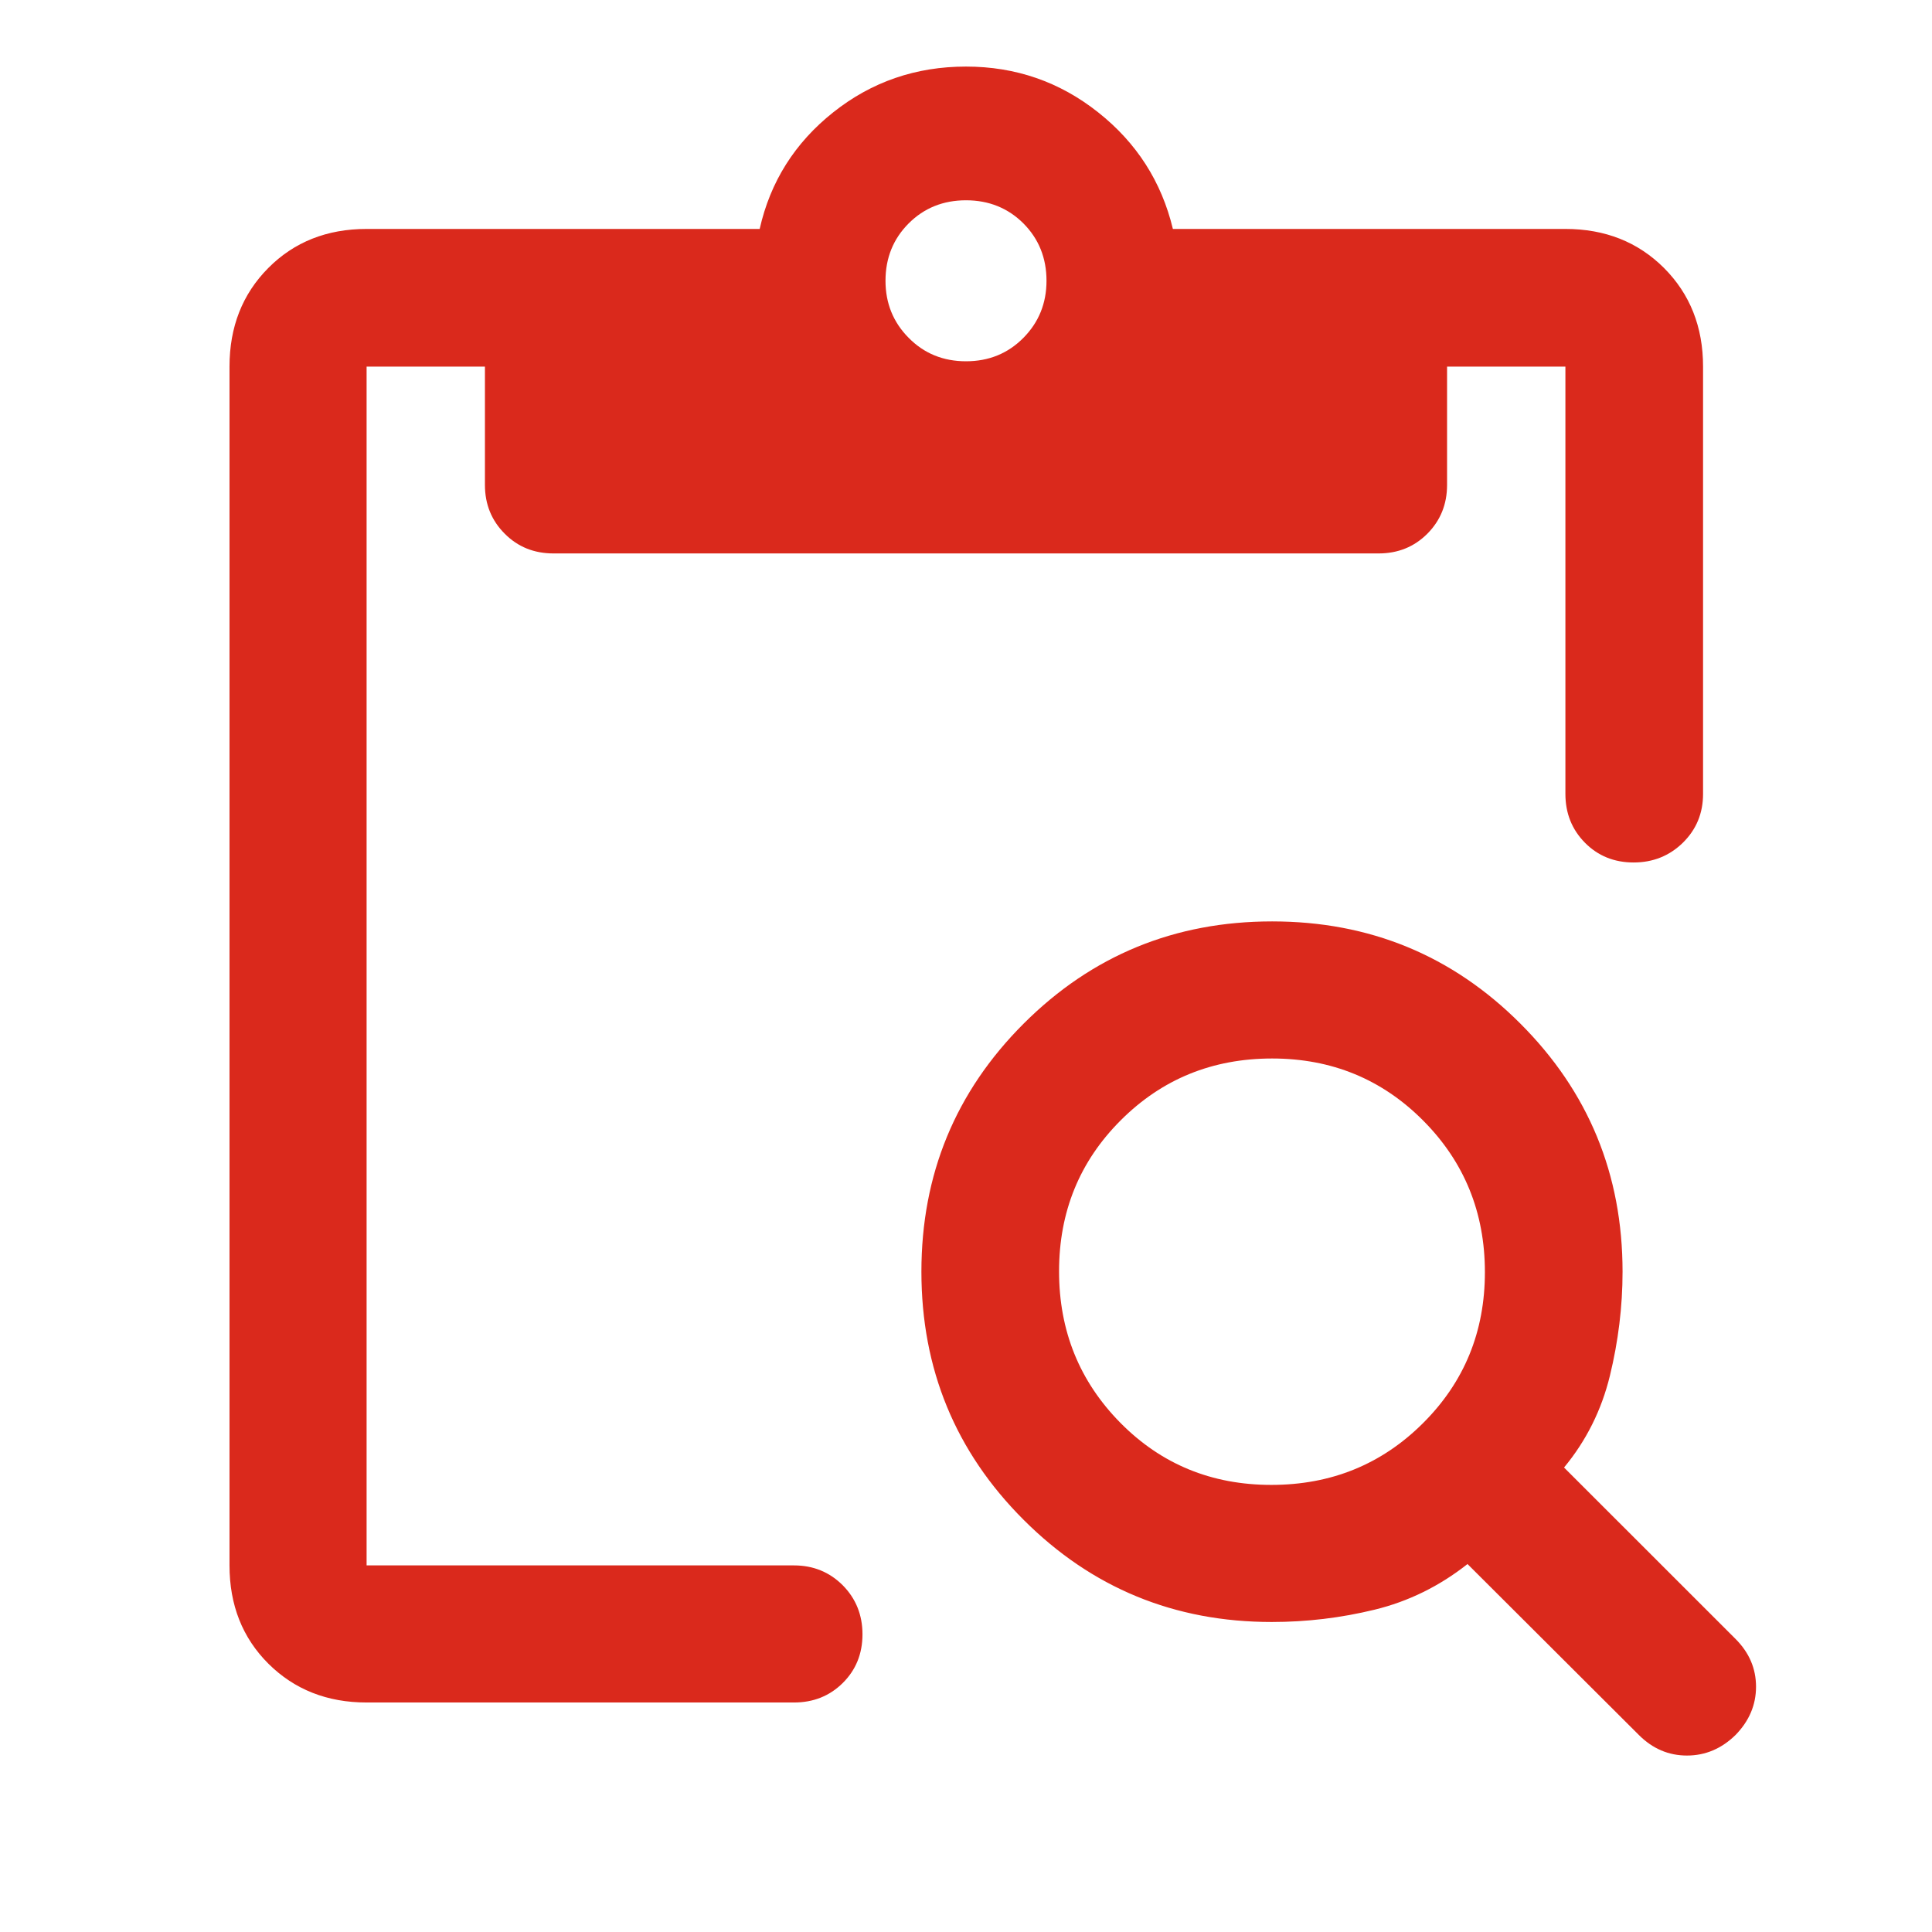 <svg width="24" height="24" viewBox="0 0 24 24" fill="none" xmlns="http://www.w3.org/2000/svg">
<path d="M4.554 21.149C4.065 21.149 3.659 20.989 3.335 20.668C3.012 20.346 2.851 19.939 2.851 19.446V4.554C2.851 4.061 3.011 3.653 3.333 3.329C3.654 3.006 4.061 2.844 4.554 2.844H9.437C9.569 2.257 9.874 1.774 10.351 1.395C10.828 1.016 11.378 0.827 12 0.827C12.616 0.827 13.163 1.016 13.641 1.395C14.12 1.774 14.429 2.257 14.57 2.844H19.446C19.939 2.844 20.347 3.006 20.671 3.329C20.994 3.653 21.156 4.061 21.156 4.554V9.862C21.156 10.103 21.072 10.305 20.905 10.469C20.738 10.632 20.534 10.714 20.293 10.714C20.052 10.714 19.85 10.632 19.689 10.469C19.527 10.305 19.446 10.103 19.446 9.862V4.554H17.976V6.024C17.976 6.264 17.894 6.466 17.731 6.63C17.567 6.794 17.365 6.875 17.125 6.875H6.876C6.635 6.875 6.433 6.794 6.27 6.63C6.106 6.466 6.024 6.264 6.024 6.024V4.554H4.554V19.446H9.863C10.103 19.446 10.305 19.529 10.469 19.693C10.632 19.858 10.714 20.061 10.714 20.302C10.714 20.544 10.632 20.745 10.469 20.907C10.305 21.069 10.103 21.149 9.863 21.149H4.554ZM12 4.488C12.283 4.488 12.521 4.391 12.713 4.197C12.904 4.004 13 3.767 13 3.488C13 3.205 12.904 2.967 12.713 2.775C12.521 2.584 12.283 2.488 12 2.488C11.717 2.488 11.479 2.584 11.288 2.775C11.096 2.967 11 3.205 11 3.488C11 3.767 11.096 4.004 11.288 4.197C11.479 4.391 11.717 4.488 12 4.488ZM15.798 20.149C14.589 20.149 13.562 19.726 12.716 18.88C11.869 18.034 11.446 17.006 11.446 15.797C11.446 14.588 11.87 13.561 12.717 12.715C13.564 11.869 14.593 11.446 15.803 11.446C17.013 11.446 18.041 11.869 18.887 12.716C19.733 13.562 20.156 14.589 20.156 15.798C20.156 16.231 20.103 16.661 19.999 17.089C19.895 17.516 19.705 17.897 19.429 18.23L21.559 20.359C21.729 20.529 21.814 20.727 21.814 20.953C21.814 21.179 21.729 21.379 21.559 21.553C21.385 21.723 21.184 21.808 20.956 21.808C20.728 21.808 20.529 21.723 20.359 21.553L18.23 19.429C17.88 19.705 17.495 19.894 17.076 19.996C16.657 20.098 16.231 20.149 15.798 20.149ZM15.793 18.446C16.535 18.446 17.163 18.191 17.676 17.68C18.19 17.169 18.446 16.543 18.446 15.803C18.446 15.063 18.191 14.435 17.68 13.921C17.169 13.407 16.543 13.149 15.803 13.149C15.061 13.149 14.434 13.405 13.923 13.916C13.411 14.427 13.156 15.053 13.156 15.793C13.156 16.533 13.41 17.16 13.918 17.675C14.426 18.189 15.051 18.446 15.793 18.446Z" fill="#DA291C"/>
</svg>
